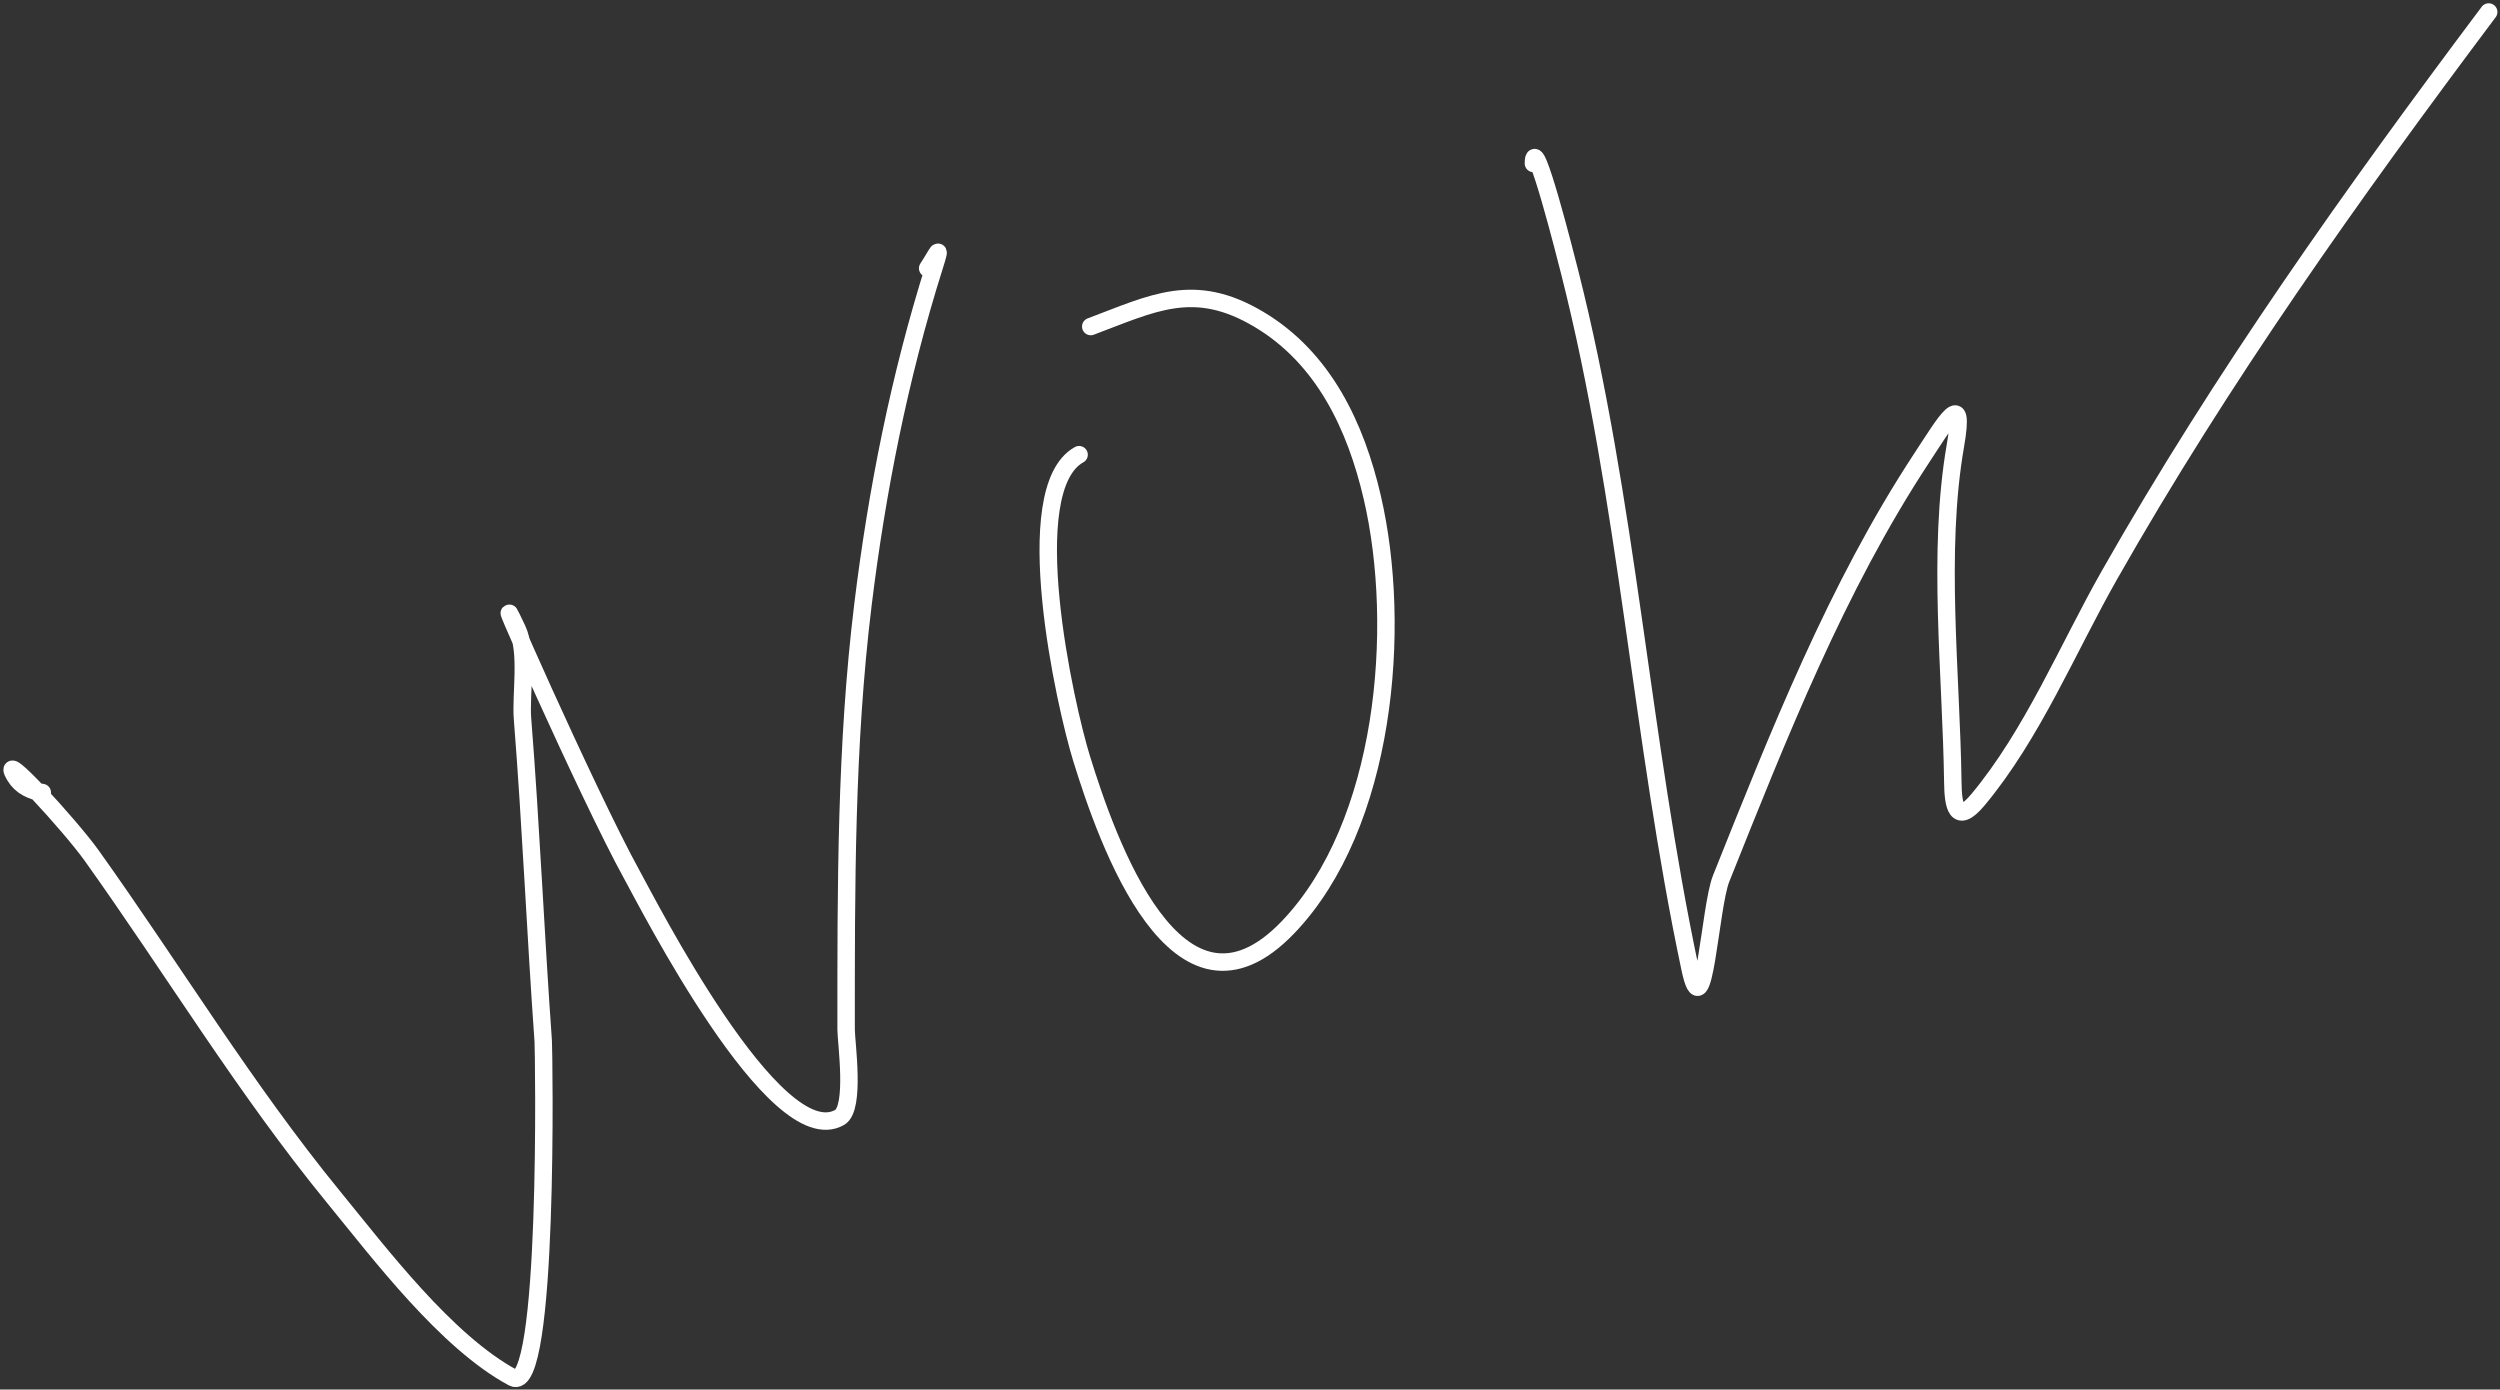 <?xml version="1.0" encoding="UTF-8"?> <svg xmlns="http://www.w3.org/2000/svg" width="430" height="239" viewBox="0 0 430 239" fill="none"><rect x="0" y="0" width="430" height="239" fill="#333333" stroke="none"/> <path d="M7.274 136.314C5.432 136.109 3.599 135.197 2.599 133.531C-0.641 128.13 12.074 141.987 15.735 147.112C29.674 166.627 42.162 187.302 57.367 205.887C65.312 215.597 76.759 230.783 88.202 236.945C94.521 240.347 93.54 180.53 93.434 179.06C92.109 160.586 91.335 142.085 89.872 123.624C89.541 119.448 90.842 112.215 88.982 108.262C82.373 94.218 101.163 136.874 108.685 150.451C111.357 155.273 133.328 198.532 144.418 192.195C147.181 190.616 145.531 179.247 145.531 177.056C145.531 152.678 145.46 128.277 148.425 104.032C150.82 84.448 154.724 64.753 160.67 45.924C162.101 41.394 161.101 43.83 159.557 46.146" stroke="white" stroke-width="3" stroke-linecap="round"></path> <path d="M185.605 78.206C174.903 84.152 183.226 121.409 186.051 130.525C190.371 144.468 202.465 179.432 221.561 159.468C238.356 141.909 241.247 107.997 236.032 85.553C233.192 73.326 227.69 61.584 216.552 54.941C205.378 48.276 198.361 52.133 187.609 56.165" stroke="white" stroke-width="3" stroke-linecap="round"></path> <path d="M263.75 28.113C263.75 22.147 269.375 44.41 269.984 46.814C279.953 86.137 282.29 126.997 290.689 166.592C293.094 177.928 294.074 156.016 296.033 151.119C305.904 126.441 315.887 101.037 330.541 78.762C334.568 72.642 338.109 66.417 336.33 76.647C333.144 94.964 335.631 116.007 335.884 134.532C335.939 138.509 336.453 142.065 340.226 137.538C349.593 126.297 355.658 111.535 362.823 98.911C382.143 64.872 404.613 33.321 428.055 2.064" stroke="white" stroke-width="3" stroke-linecap="round"></path> </svg> 